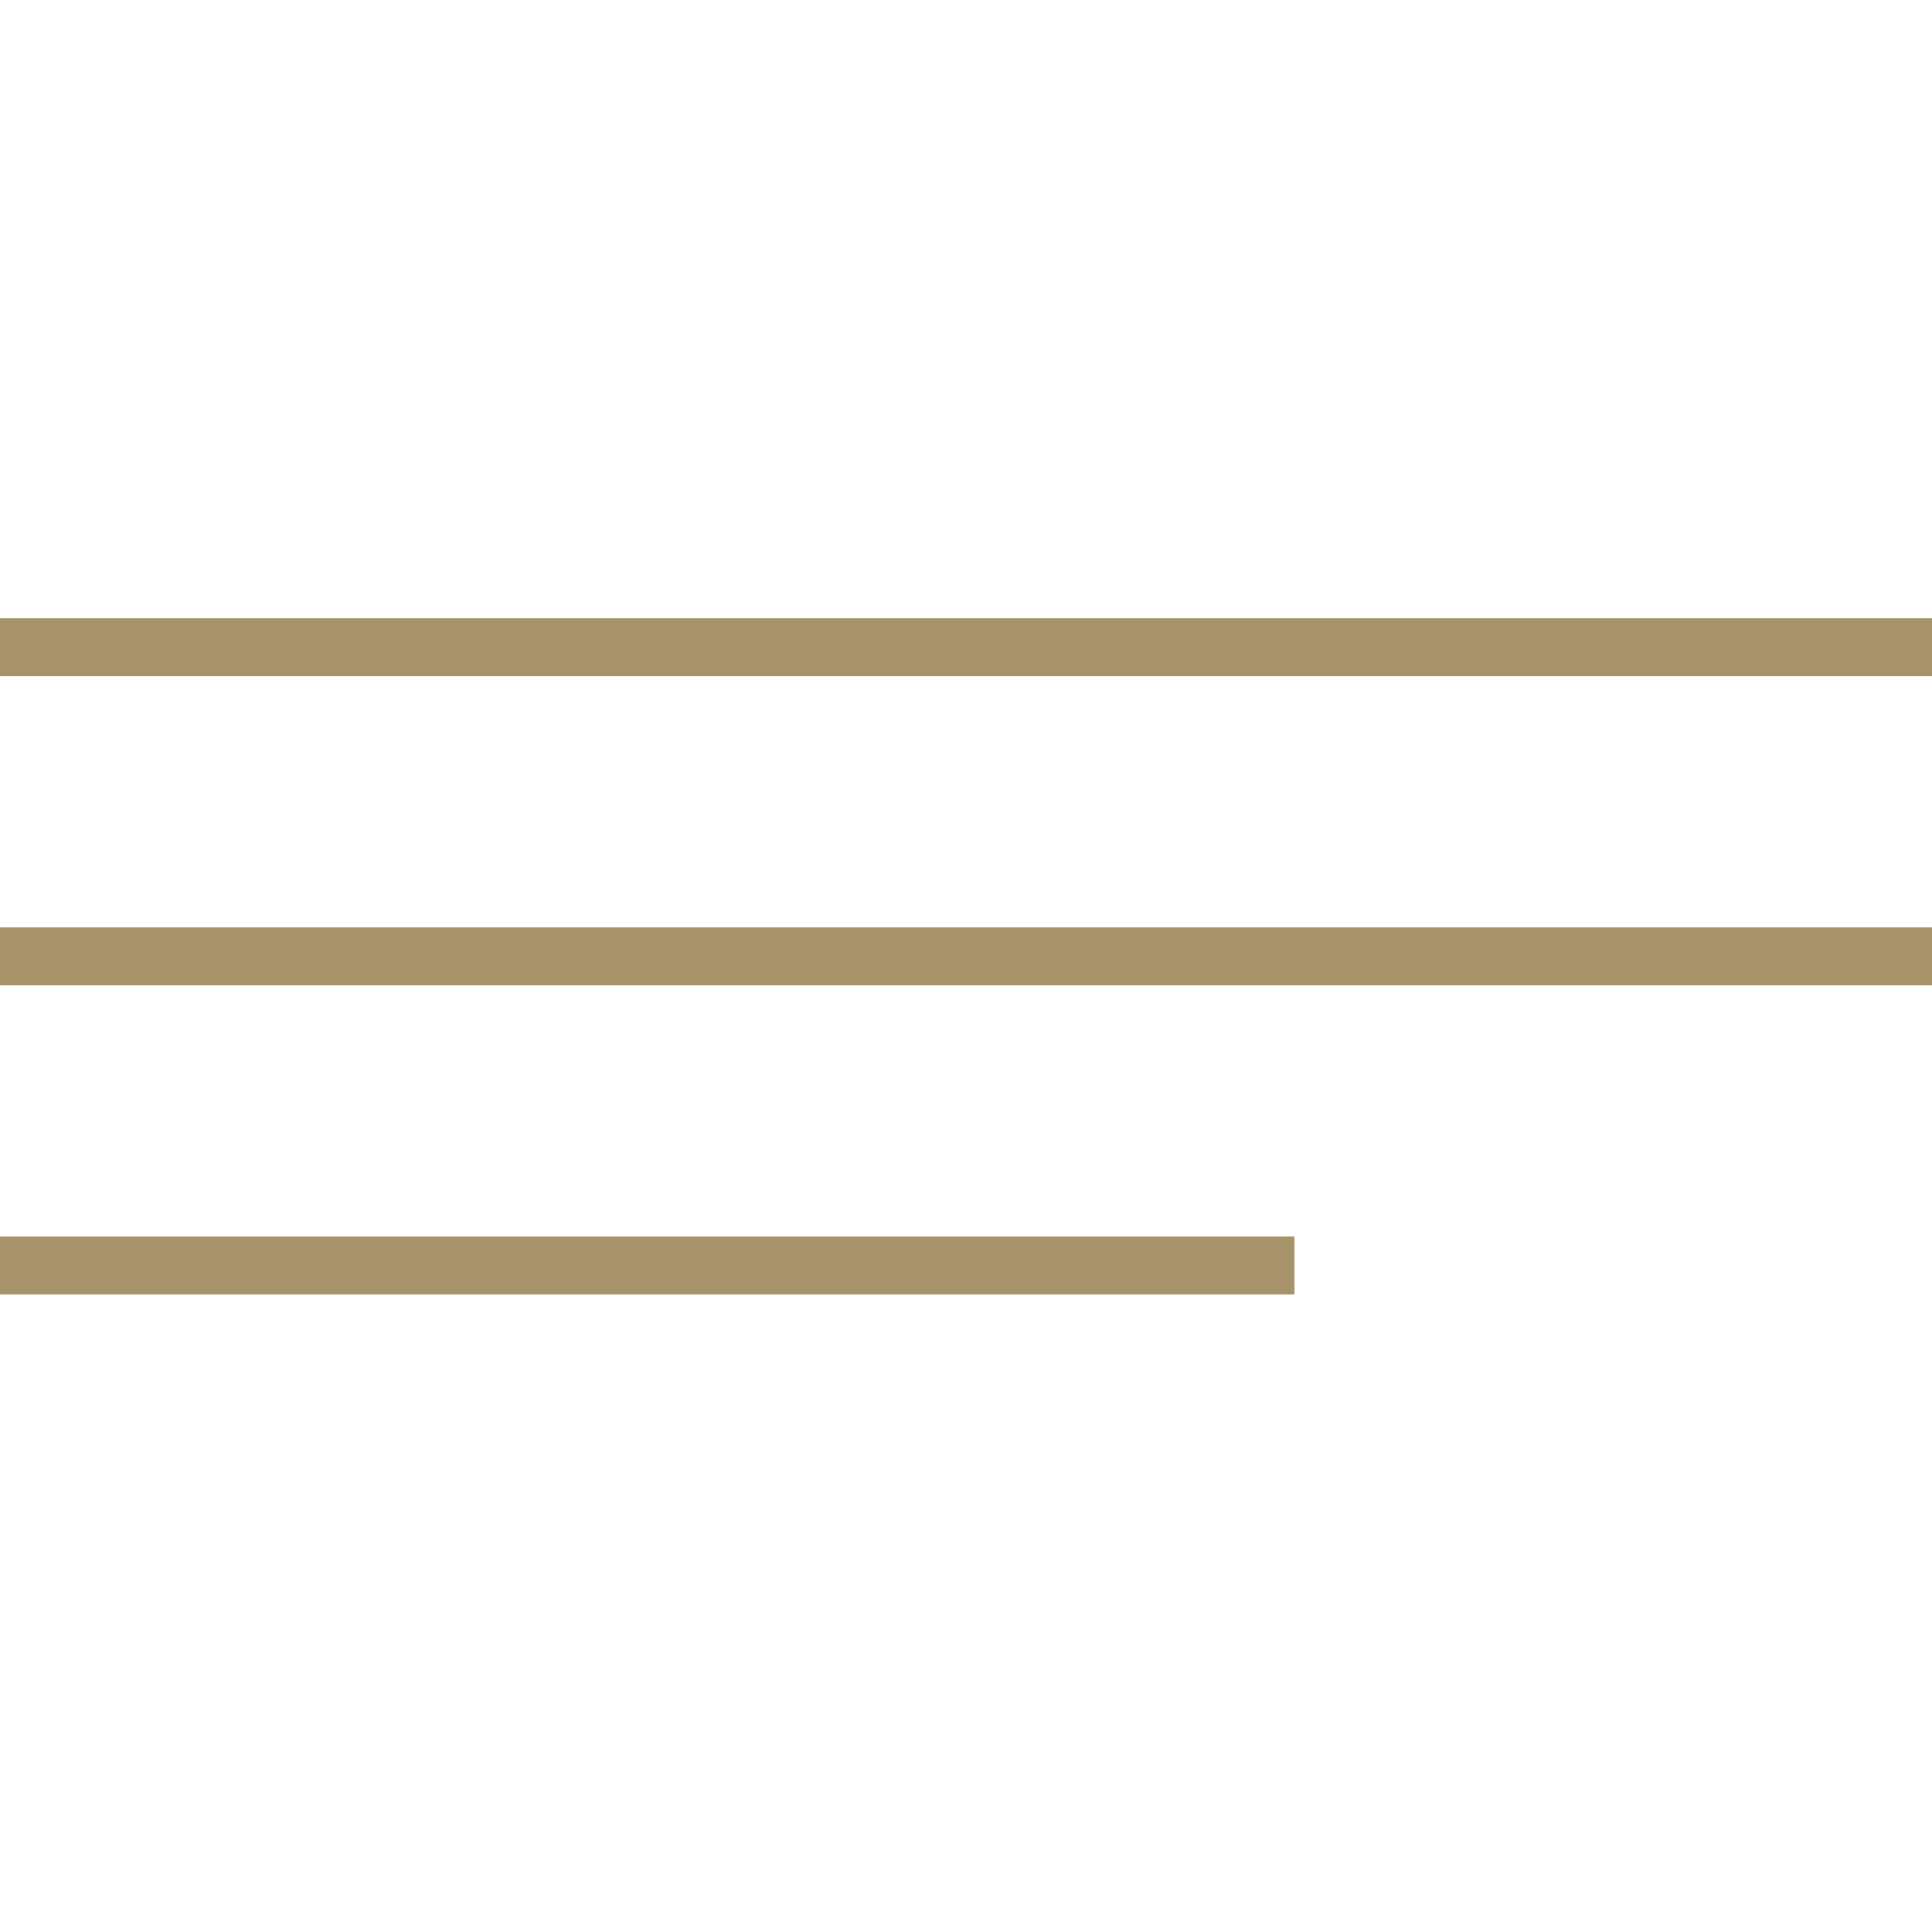 <?xml version="1.0" encoding="UTF-8"?> <svg xmlns="http://www.w3.org/2000/svg" width="100" height="100" viewBox="0 0 100 100" fill="none"> <rect y="32" width="100" height="3" fill="#A6936A"></rect> <rect y="48" width="100" height="3" fill="#A6936A"></rect> <rect y="64" width="67" height="3" fill="#A6936A"></rect> </svg> 